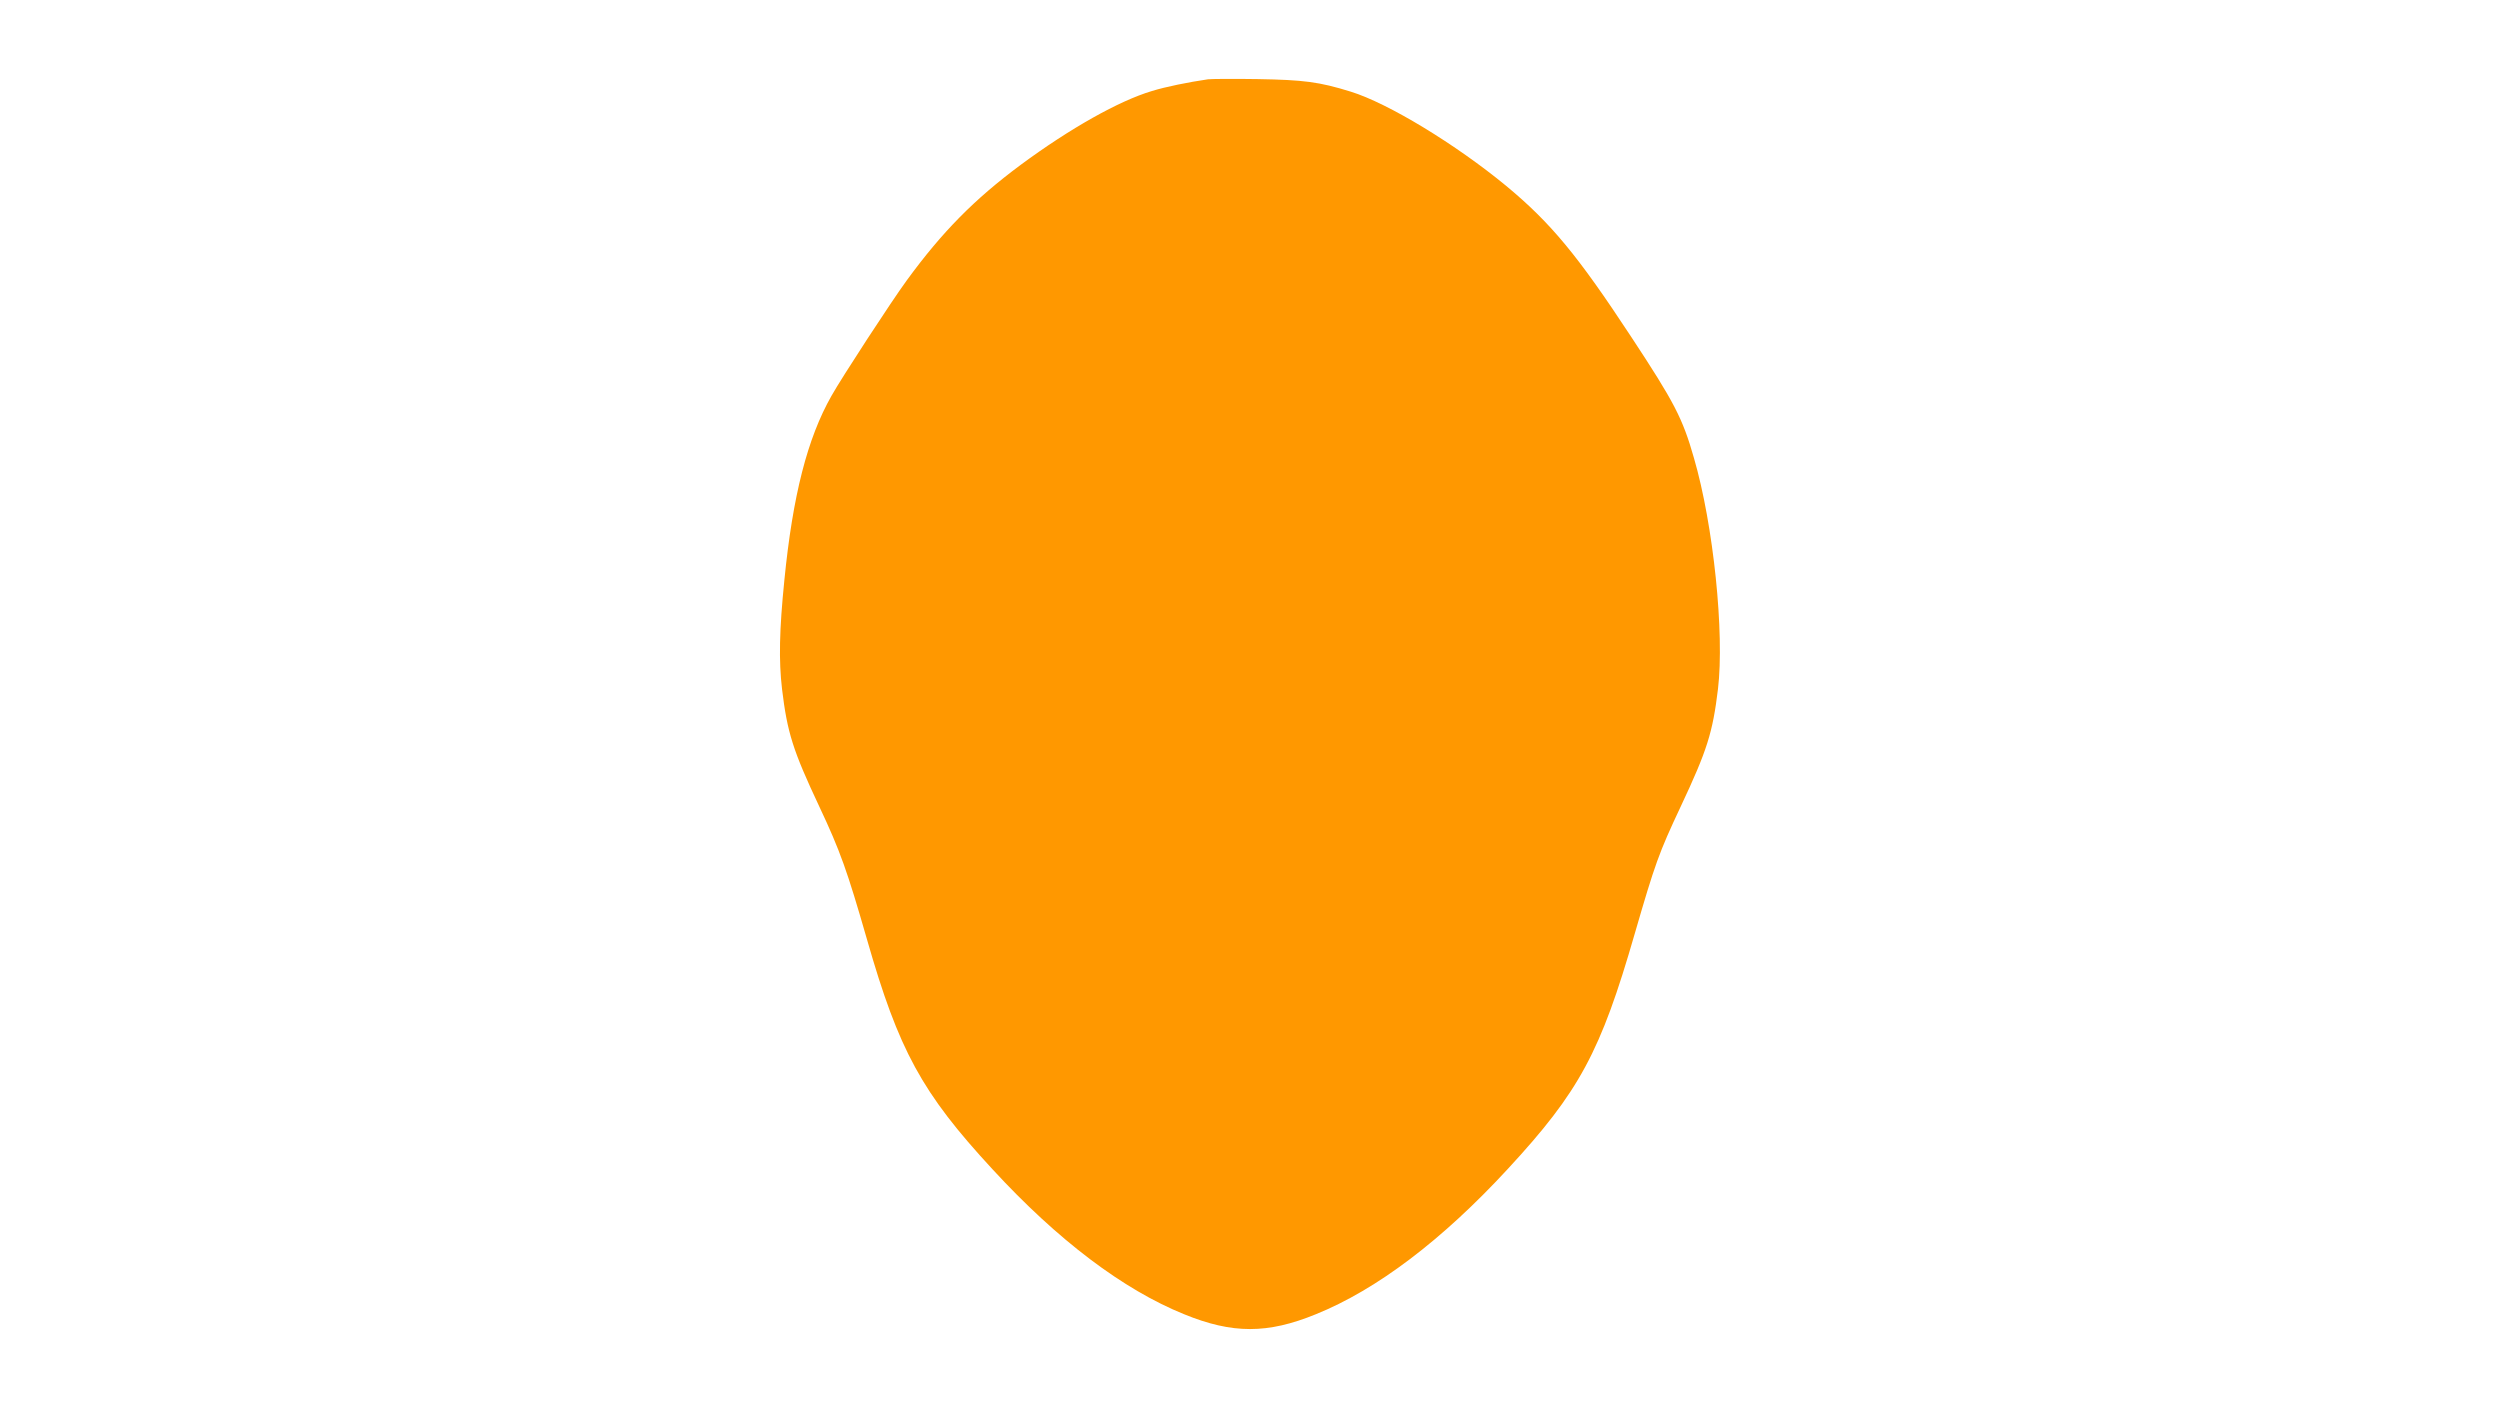 <?xml version="1.0" standalone="no"?>
<!DOCTYPE svg PUBLIC "-//W3C//DTD SVG 20010904//EN"
 "http://www.w3.org/TR/2001/REC-SVG-20010904/DTD/svg10.dtd">
<svg version="1.0" xmlns="http://www.w3.org/2000/svg"
 width="1280pt" height="720pt" viewBox="0 0 1280 720"
 preserveAspectRatio="xMidYMid meet">
<g transform="translate(0,720) scale(0.1,-0.1)"
fill="#ff9800" stroke="none">
<path d="M6185 6794 c-102 -15 -216 -38 -287 -60 -168 -50 -419 -191 -672
-378 -237 -176 -401 -342 -583 -591 -77 -105 -334 -499 -386 -592 -123 -217
-198 -509 -241 -943 -26 -257 -29 -412 -12 -558 27 -223 55 -313 191 -602 107
-227 143 -329 244 -680 163 -569 280 -784 642 -1176 334 -363 670 -617 982
-743 247 -101 427 -101 674 0 312 126 647 380 982 743 368 398 476 599 651
1206 104 358 123 412 235 650 136 289 164 379 191 602 34 285 -23 840 -123
1183 -58 204 -101 286 -321 620 -274 417 -411 583 -640 773 -257 212 -605 424
-797 483 -161 50 -240 60 -475 64 -124 2 -238 1 -255 -1z"/>
</g>
</svg>
